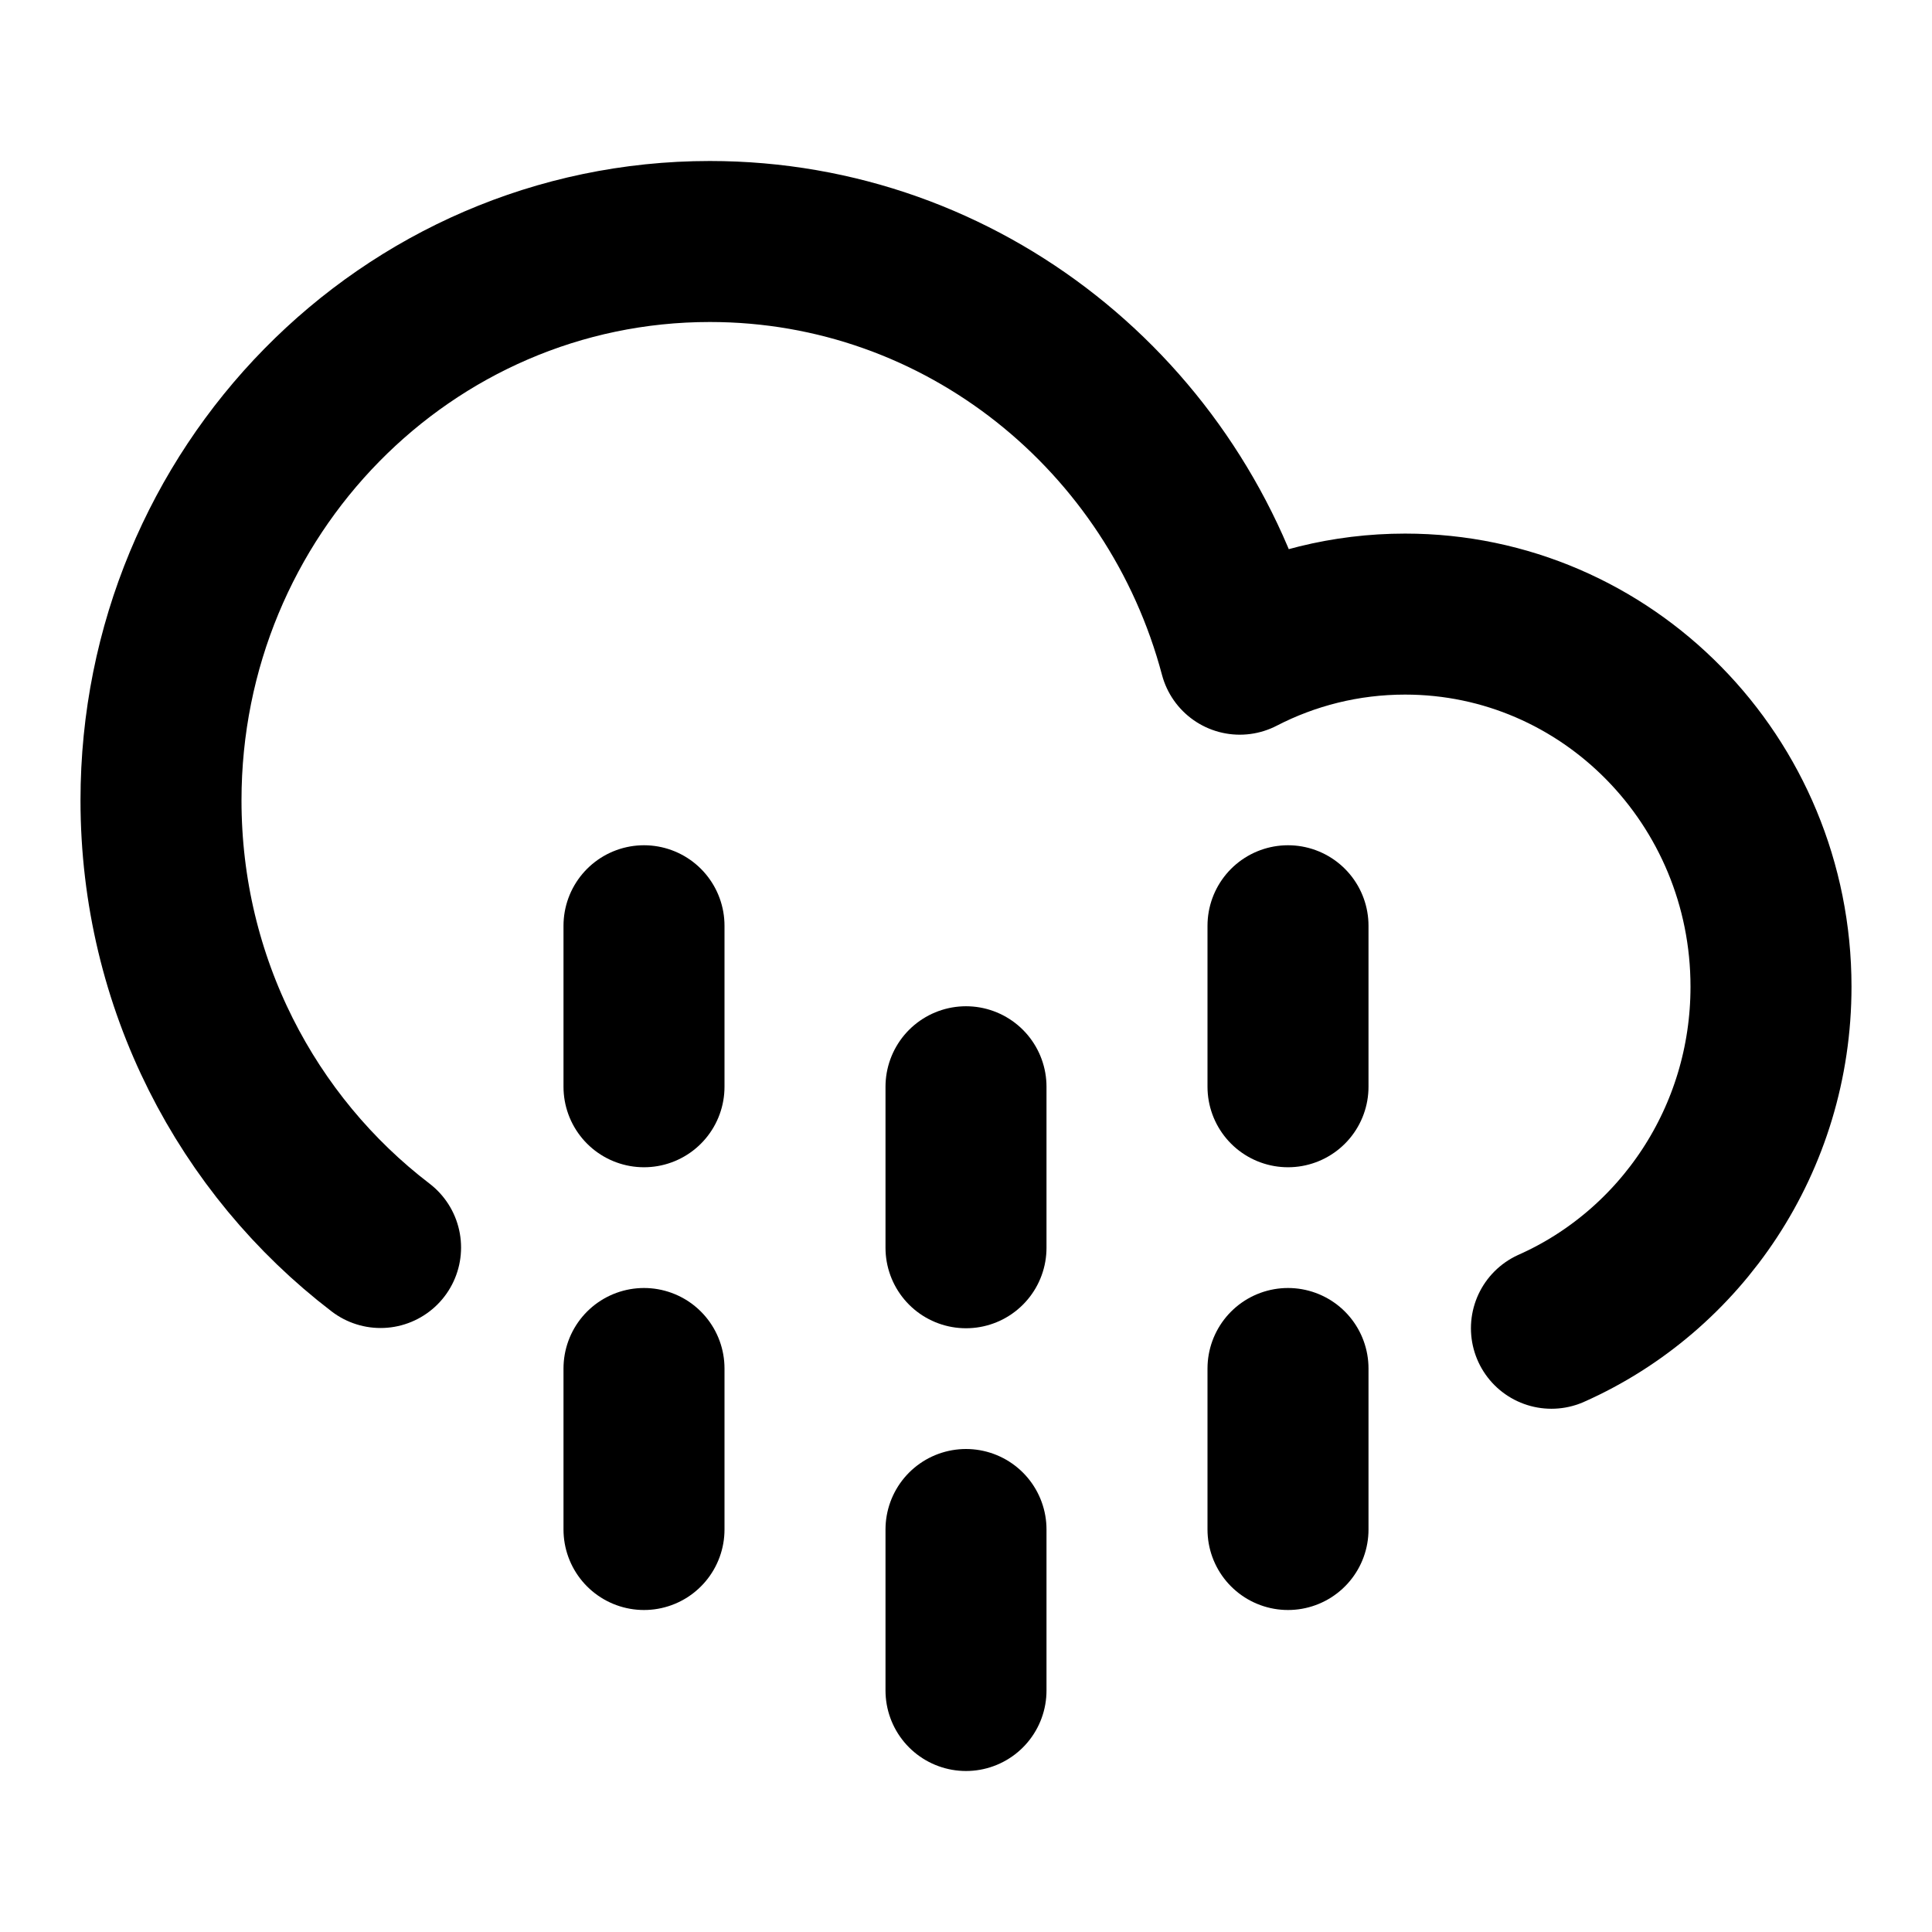 <svg width="48" height="48" viewBox="0 0 48 48" fill="none" xmlns="http://www.w3.org/2000/svg">
<path d="M9.455 30.994C6.142 28.461 4 24.428 4 19.885C4 12.217 10.105 6 17.636 6C23.933 6 29.234 10.346 30.802 16.253C32.035 15.616 33.431 15.257 34.909 15.257C39.93 15.257 44 19.401 44 24.514C44 28.309 41.756 31.572 38.545 33" stroke="black" stroke-width="4" stroke-linecap="round" stroke-linejoin="round"/>
<path d="M16 23V27" stroke="black" stroke-width="4" stroke-linecap="round" stroke-linejoin="round"/>
<path d="M24 27V31" stroke="black" stroke-width="4" stroke-linecap="round" stroke-linejoin="round"/>
<path d="M32 23V27" stroke="black" stroke-width="4" stroke-linecap="round" stroke-linejoin="round"/>
<path d="M16 34V38" stroke="black" stroke-width="4" stroke-linecap="round" stroke-linejoin="round"/>
<path d="M24 38V42" stroke="black" stroke-width="4" stroke-linecap="round" stroke-linejoin="round"/>
<path d="M32 34V38" stroke="black" stroke-width="4" stroke-linecap="round" stroke-linejoin="round"/>
</svg>